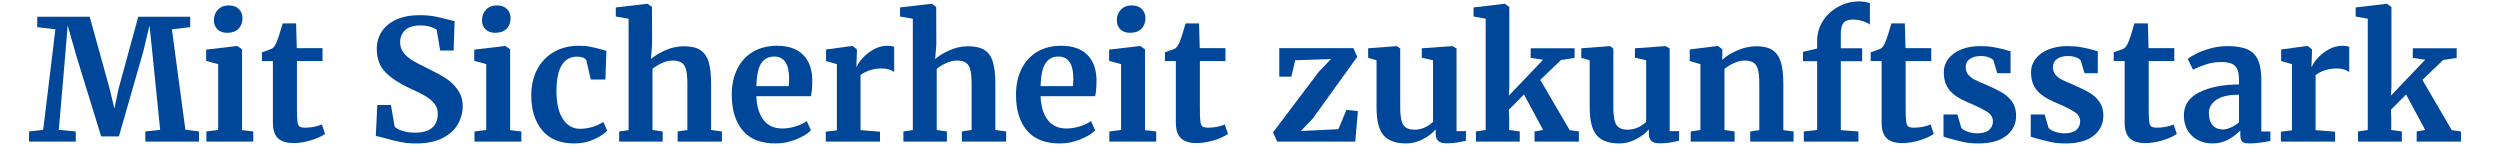 <?xml version="1.0" encoding="UTF-8"?>
<svg xmlns="http://www.w3.org/2000/svg" xmlns:xlink="http://www.w3.org/1999/xlink" width="700" zoomAndPan="magnify" viewBox="0 0 525 33" height="44" preserveAspectRatio="xMidYMid meet" version="1.0">
  <defs>
    <g></g>
  </defs>
  <rect x="-52.5" width="630" fill="#ffffff" y="-3.3" height="39.6" fill-opacity="1"></rect>
  <rect x="-52.5" width="630" fill="#ffffff" y="-3.3" height="39.6" fill-opacity="1"></rect>
  <rect x="-52.5" width="630" fill="#ffffff" y="-3.3" height="39.6" fill-opacity="1"></rect>
  <g fill="#004799" fill-opacity="1">
    <g transform="translate(5.991, 29.732)">
      <g>
        <path d="M 5.641 -23.578 L 1.828 -24.031 L 1.828 -26.219 L 12.844 -26.219 L 17.047 -11.047 L 18.031 -6.922 L 18.891 -11.047 L 23.047 -26.219 L 33.953 -26.219 L 33.953 -24.031 L 30.109 -23.578 L 32.938 -2.5 L 35.797 -2.125 L 35.797 0 L 24.531 0 L 24.531 -2.125 L 27.641 -2.469 L 26.078 -17.938 L 25.406 -24.391 L 24.109 -18.953 L 18.984 -1.094 L 15.25 -1.094 L 10.031 -18.031 L 8.219 -24.391 L 7.688 -17.938 L 6.359 -2.469 L 9.922 -2.125 L 9.922 0 L 0.109 0 L 0.109 -2.125 L 3.078 -2.469 Z M 5.641 -23.578 "></path>
      </g>
    </g>
  </g>
  <g fill="#004799" fill-opacity="1">
    <g transform="translate(41.889, 29.732)">
      <g>
        <path d="M 5.781 -22.844 C 4.938 -22.844 4.266 -23.086 3.766 -23.578 C 3.273 -24.066 3.031 -24.703 3.031 -25.484 C 3.031 -26.379 3.312 -27.117 3.875 -27.703 C 4.445 -28.297 5.203 -28.594 6.141 -28.594 C 7.078 -28.594 7.789 -28.336 8.281 -27.828 C 8.781 -27.328 9.031 -26.695 9.031 -25.938 C 9.031 -25 8.75 -24.25 8.188 -23.688 C 7.625 -23.125 6.836 -22.844 5.828 -22.844 Z M 3.922 -16.266 L 1.406 -16.938 L 1.406 -19.312 L 7.875 -20.078 L 7.938 -20.078 L 8.938 -19.375 L 8.938 -2.406 L 11.297 -2.125 L 11.297 0 L 1.453 0 L 1.453 -2.125 L 3.922 -2.438 Z M 3.922 -16.266 "></path>
      </g>
    </g>
  </g>
  <g fill="#004799" fill-opacity="1">
    <g transform="translate(54.137, 29.732)">
      <g>
        <path d="M 7.516 0.312 C 6.035 0.312 4.941 -0.023 4.234 -0.703 C 3.523 -1.391 3.172 -2.473 3.172 -3.953 L 3.172 -16.906 L 0.875 -16.906 L 0.875 -18.75 C 1.07 -18.812 1.414 -18.93 1.906 -19.109 C 2.395 -19.285 2.77 -19.43 3.031 -19.547 C 3.438 -19.859 3.781 -20.391 4.062 -21.141 C 4.27 -21.641 4.656 -22.863 5.219 -24.812 L 8.047 -24.812 L 8.188 -19.625 L 13.594 -19.625 L 13.594 -16.906 L 8.219 -16.906 L 8.219 -6.984 C 8.219 -5.672 8.254 -4.742 8.328 -4.203 C 8.398 -3.66 8.551 -3.312 8.781 -3.156 C 9.02 -3 9.438 -2.922 10.031 -2.922 C 10.613 -2.922 11.223 -2.984 11.859 -3.109 C 12.492 -3.242 13.023 -3.406 13.453 -3.594 L 14.125 -1.625 C 13.457 -1.125 12.488 -0.676 11.219 -0.281 C 9.945 0.113 8.711 0.312 7.516 0.312 Z M 7.516 0.312 "></path>
      </g>
    </g>
  </g>
  <g fill="#004799" fill-opacity="1">
    <g transform="translate(68.538, 29.732)">
      <g></g>
    </g>
  </g>
  <g fill="#004799" fill-opacity="1">
    <g transform="translate(76.904, 29.732)">
      <g>
        <path d="M 10.484 0.391 C 9.211 0.391 8.07 0.281 7.062 0.062 C 6.051 -0.145 4.922 -0.426 3.672 -0.781 C 2.848 -1.008 2.297 -1.141 2.016 -1.172 L 2.328 -7.688 L 5.188 -7.688 L 5.969 -3.141 C 6.27 -2.805 6.812 -2.508 7.594 -2.25 C 8.383 -2 9.289 -1.875 10.312 -1.875 C 11.883 -1.875 13.062 -2.219 13.844 -2.906 C 14.633 -3.602 15.031 -4.578 15.031 -5.828 C 15.031 -6.648 14.797 -7.359 14.328 -7.953 C 13.859 -8.555 13.211 -9.098 12.391 -9.578 C 11.566 -10.066 10.438 -10.629 9 -11.266 C 7.051 -12.148 5.43 -13.211 4.141 -14.453 C 2.859 -15.691 2.219 -17.367 2.219 -19.484 C 2.219 -20.797 2.555 -21.988 3.234 -23.062 C 3.922 -24.133 4.941 -24.984 6.297 -25.609 C 7.648 -26.234 9.305 -26.547 11.266 -26.547 C 12.41 -26.547 13.426 -26.461 14.312 -26.297 C 15.195 -26.129 16.156 -25.906 17.188 -25.625 C 17.801 -25.457 18.258 -25.352 18.562 -25.312 L 18.359 -19.125 L 15.531 -19.125 L 14.797 -23.469 C 14.578 -23.688 14.148 -23.895 13.516 -24.094 C 12.879 -24.289 12.176 -24.391 11.406 -24.391 C 9.988 -24.391 8.922 -24.066 8.203 -23.422 C 7.484 -22.773 7.125 -21.91 7.125 -20.828 C 7.125 -19.953 7.391 -19.195 7.922 -18.562 C 8.453 -17.926 9.094 -17.391 9.844 -16.953 C 10.602 -16.523 11.789 -15.91 13.406 -15.109 C 14.727 -14.473 15.859 -13.848 16.797 -13.234 C 17.742 -12.617 18.555 -11.82 19.234 -10.844 C 19.922 -9.875 20.266 -8.727 20.266 -7.406 C 20.266 -6.113 19.938 -4.879 19.281 -3.703 C 18.633 -2.523 17.578 -1.547 16.109 -0.766 C 14.641 0.004 12.766 0.391 10.484 0.391 Z M 10.484 0.391 "></path>
      </g>
    </g>
  </g>
  <g fill="#004799" fill-opacity="1">
    <g transform="translate(98.188, 29.732)">
      <g>
        <path d="M 5.781 -22.844 C 4.938 -22.844 4.266 -23.086 3.766 -23.578 C 3.273 -24.066 3.031 -24.703 3.031 -25.484 C 3.031 -26.379 3.312 -27.117 3.875 -27.703 C 4.445 -28.297 5.203 -28.594 6.141 -28.594 C 7.078 -28.594 7.789 -28.336 8.281 -27.828 C 8.781 -27.328 9.031 -26.695 9.031 -25.938 C 9.031 -25 8.75 -24.25 8.188 -23.688 C 7.625 -23.125 6.836 -22.844 5.828 -22.844 Z M 3.922 -16.266 L 1.406 -16.938 L 1.406 -19.312 L 7.875 -20.078 L 7.938 -20.078 L 8.938 -19.375 L 8.938 -2.406 L 11.297 -2.125 L 11.297 0 L 1.453 0 L 1.453 -2.125 L 3.922 -2.438 Z M 3.922 -16.266 "></path>
      </g>
    </g>
  </g>
  <g fill="#004799" fill-opacity="1">
    <g transform="translate(110.436, 29.732)">
      <g>
        <path d="M 1.125 -9.703 C 1.125 -11.723 1.531 -13.52 2.344 -15.094 C 3.156 -16.676 4.32 -17.91 5.844 -18.797 C 7.363 -19.68 9.133 -20.125 11.156 -20.125 C 12.094 -20.125 12.898 -20.051 13.578 -19.906 C 14.266 -19.77 15.035 -19.582 15.891 -19.344 L 16.906 -19.062 L 16.703 -13.031 L 13.625 -13.031 L 12.734 -16.906 C 12.598 -17.52 11.906 -17.828 10.656 -17.828 C 9.344 -17.828 8.312 -17.25 7.562 -16.094 C 6.82 -14.938 6.441 -13.133 6.422 -10.688 C 6.422 -8.102 6.867 -6.125 7.766 -4.75 C 8.66 -3.375 9.848 -2.688 11.328 -2.688 C 13.117 -2.688 14.766 -3.164 16.266 -4.125 L 17.078 -2.297 C 16.473 -1.641 15.539 -1.023 14.281 -0.453 C 13.02 0.109 11.66 0.391 10.203 0.391 C 7.191 0.391 4.926 -0.535 3.406 -2.391 C 1.883 -4.254 1.125 -6.691 1.125 -9.703 Z M 1.125 -9.703 "></path>
      </g>
    </g>
  </g>
  <g fill="#004799" fill-opacity="1">
    <g transform="translate(128.756, 29.732)">
      <g>
        <path d="M 3.25 -25.797 L 0.562 -26.266 L 0.562 -28.172 L 7.125 -28.938 L 7.234 -28.938 L 8.156 -28.266 L 8.188 -20.406 L 7.938 -17.328 C 8.664 -17.984 9.66 -18.594 10.922 -19.156 C 12.18 -19.727 13.504 -20.016 14.891 -20.016 C 16.379 -20.016 17.535 -19.738 18.359 -19.188 C 19.18 -18.633 19.754 -17.789 20.078 -16.656 C 20.41 -15.531 20.578 -14.023 20.578 -12.141 L 20.578 -2.438 L 22.844 -2.125 L 22.844 0 L 13.547 0 L 13.547 -2.125 L 15.594 -2.438 L 15.594 -12.141 C 15.594 -13.367 15.508 -14.32 15.344 -15 C 15.188 -15.688 14.891 -16.191 14.453 -16.516 C 14.016 -16.848 13.375 -17.016 12.531 -17.016 C 11.801 -17.016 11.051 -16.844 10.281 -16.5 C 9.52 -16.156 8.848 -15.75 8.266 -15.281 L 8.266 -2.438 L 10.406 -2.125 L 10.406 0 L 1.266 0 L 1.266 -2.125 L 3.25 -2.406 Z M 3.25 -25.797 "></path>
      </g>
    </g>
  </g>
  <g fill="#004799" fill-opacity="1">
    <g transform="translate(152.405, 29.732)">
      <g>
        <path d="M 10.484 0.391 C 7.379 0.391 5.066 -0.52 3.547 -2.344 C 2.023 -4.164 1.266 -6.656 1.266 -9.812 C 1.266 -11.926 1.66 -13.758 2.453 -15.312 C 3.242 -16.875 4.352 -18.066 5.781 -18.891 C 7.219 -19.711 8.879 -20.125 10.766 -20.125 C 13.117 -20.125 14.93 -19.504 16.203 -18.266 C 17.473 -17.023 18.129 -15.266 18.172 -12.984 C 18.172 -11.43 18.078 -10.281 17.891 -9.531 L 6.422 -9.531 C 6.516 -7.383 7.02 -5.719 7.938 -4.531 C 8.852 -3.344 10.16 -2.75 11.859 -2.75 C 12.773 -2.75 13.723 -2.898 14.703 -3.203 C 15.68 -3.516 16.453 -3.883 17.016 -4.312 L 17.891 -2.359 C 17.254 -1.68 16.223 -1.051 14.797 -0.469 C 13.379 0.102 11.941 0.391 10.484 0.391 Z M 13.234 -11.641 C 13.285 -12.305 13.312 -12.816 13.312 -13.172 C 13.312 -16.297 12.266 -17.859 10.172 -17.859 C 9.016 -17.859 8.117 -17.398 7.484 -16.484 C 6.848 -15.566 6.492 -13.953 6.422 -11.641 Z M 13.234 -11.641 "></path>
      </g>
    </g>
  </g>
  <g fill="#004799" fill-opacity="1">
    <g transform="translate(171.819, 29.732)">
      <g>
        <path d="M 1.594 -2.078 L 3.922 -2.359 L 3.922 -16.266 L 1.656 -16.906 L 1.656 -19.344 L 7.125 -20.078 L 7.234 -20.078 L 8.125 -19.375 L 8.125 -18.594 L 8.016 -15.75 L 8.125 -15.75 C 8.281 -16.219 8.664 -16.797 9.281 -17.484 C 9.895 -18.18 10.664 -18.797 11.594 -19.328 C 12.52 -19.859 13.523 -20.125 14.609 -20.125 C 15.129 -20.125 15.578 -20.051 15.953 -19.906 L 15.953 -14.609 C 15.242 -15.109 14.383 -15.359 13.375 -15.359 C 11.656 -15.359 10.16 -14.898 8.891 -13.984 L 8.891 -2.406 L 12.984 -2.078 L 12.984 0 L 1.594 0 Z M 1.594 -2.078 "></path>
      </g>
    </g>
  </g>
  <g fill="#004799" fill-opacity="1">
    <g transform="translate(188.444, 29.732)">
      <g>
        <path d="M 3.25 -25.797 L 0.562 -26.266 L 0.562 -28.172 L 7.125 -28.938 L 7.234 -28.938 L 8.156 -28.266 L 8.188 -20.406 L 7.938 -17.328 C 8.664 -17.984 9.66 -18.594 10.922 -19.156 C 12.18 -19.727 13.504 -20.016 14.891 -20.016 C 16.379 -20.016 17.535 -19.738 18.359 -19.188 C 19.18 -18.633 19.754 -17.789 20.078 -16.656 C 20.41 -15.531 20.578 -14.023 20.578 -12.141 L 20.578 -2.438 L 22.844 -2.125 L 22.844 0 L 13.547 0 L 13.547 -2.125 L 15.594 -2.438 L 15.594 -12.141 C 15.594 -13.367 15.508 -14.32 15.344 -15 C 15.188 -15.688 14.891 -16.191 14.453 -16.516 C 14.016 -16.848 13.375 -17.016 12.531 -17.016 C 11.801 -17.016 11.051 -16.844 10.281 -16.5 C 9.52 -16.156 8.848 -15.75 8.266 -15.281 L 8.266 -2.438 L 10.406 -2.125 L 10.406 0 L 1.266 0 L 1.266 -2.125 L 3.25 -2.406 Z M 3.25 -25.797 "></path>
      </g>
    </g>
  </g>
  <g fill="#004799" fill-opacity="1">
    <g transform="translate(212.093, 29.732)">
      <g>
        <path d="M 10.484 0.391 C 7.379 0.391 5.066 -0.52 3.547 -2.344 C 2.023 -4.164 1.266 -6.656 1.266 -9.812 C 1.266 -11.926 1.66 -13.758 2.453 -15.312 C 3.242 -16.875 4.352 -18.066 5.781 -18.891 C 7.219 -19.711 8.879 -20.125 10.766 -20.125 C 13.117 -20.125 14.93 -19.504 16.203 -18.266 C 17.473 -17.023 18.129 -15.266 18.172 -12.984 C 18.172 -11.43 18.078 -10.281 17.891 -9.531 L 6.422 -9.531 C 6.516 -7.383 7.02 -5.719 7.938 -4.531 C 8.852 -3.344 10.16 -2.75 11.859 -2.75 C 12.773 -2.75 13.723 -2.898 14.703 -3.203 C 15.68 -3.516 16.453 -3.883 17.016 -4.312 L 17.891 -2.359 C 17.254 -1.68 16.223 -1.051 14.797 -0.469 C 13.379 0.102 11.941 0.391 10.484 0.391 Z M 13.234 -11.641 C 13.285 -12.305 13.312 -12.816 13.312 -13.172 C 13.312 -16.297 12.266 -17.859 10.172 -17.859 C 9.016 -17.859 8.117 -17.398 7.484 -16.484 C 6.848 -15.566 6.492 -13.953 6.422 -11.641 Z M 13.234 -11.641 "></path>
      </g>
    </g>
  </g>
  <g fill="#004799" fill-opacity="1">
    <g transform="translate(231.507, 29.732)">
      <g>
        <path d="M 5.781 -22.844 C 4.938 -22.844 4.266 -23.086 3.766 -23.578 C 3.273 -24.066 3.031 -24.703 3.031 -25.484 C 3.031 -26.379 3.312 -27.117 3.875 -27.703 C 4.445 -28.297 5.203 -28.594 6.141 -28.594 C 7.078 -28.594 7.789 -28.336 8.281 -27.828 C 8.781 -27.328 9.031 -26.695 9.031 -25.938 C 9.031 -25 8.75 -24.25 8.188 -23.688 C 7.625 -23.125 6.836 -22.844 5.828 -22.844 Z M 3.922 -16.266 L 1.406 -16.938 L 1.406 -19.312 L 7.875 -20.078 L 7.938 -20.078 L 8.938 -19.375 L 8.938 -2.406 L 11.297 -2.125 L 11.297 0 L 1.453 0 L 1.453 -2.125 L 3.922 -2.438 Z M 3.922 -16.266 "></path>
      </g>
    </g>
  </g>
  <g fill="#004799" fill-opacity="1">
    <g transform="translate(243.755, 29.732)">
      <g>
        <path d="M 7.516 0.312 C 6.035 0.312 4.941 -0.023 4.234 -0.703 C 3.523 -1.391 3.172 -2.473 3.172 -3.953 L 3.172 -16.906 L 0.875 -16.906 L 0.875 -18.75 C 1.07 -18.812 1.414 -18.93 1.906 -19.109 C 2.395 -19.285 2.77 -19.43 3.031 -19.547 C 3.438 -19.859 3.781 -20.391 4.062 -21.141 C 4.27 -21.641 4.656 -22.863 5.219 -24.812 L 8.047 -24.812 L 8.188 -19.625 L 13.594 -19.625 L 13.594 -16.906 L 8.219 -16.906 L 8.219 -6.984 C 8.219 -5.672 8.254 -4.742 8.328 -4.203 C 8.398 -3.66 8.551 -3.312 8.781 -3.156 C 9.02 -3 9.438 -2.922 10.031 -2.922 C 10.613 -2.922 11.223 -2.984 11.859 -3.109 C 12.492 -3.242 13.023 -3.406 13.453 -3.594 L 14.125 -1.625 C 13.457 -1.125 12.488 -0.676 11.219 -0.281 C 9.945 0.113 8.711 0.312 7.516 0.312 Z M 7.516 0.312 "></path>
      </g>
    </g>
  </g>
  <g fill="#004799" fill-opacity="1">
    <g transform="translate(258.156, 29.732)">
      <g></g>
    </g>
  </g>
  <g fill="#004799" fill-opacity="1">
    <g transform="translate(266.522, 29.732)">
      <g>
        <path d="M 5.469 -17.078 L 4.656 -13.625 L 2.125 -13.625 L 2.125 -19.625 L 17.688 -19.625 L 18.5 -17.797 L 9.109 -4.766 L 6.641 -2.219 L 14.547 -2.609 L 16.234 -6.672 L 18.641 -6.391 L 18.078 0 L 1.688 0 L 0.812 -1.938 L 10.453 -14.688 L 12.984 -17.328 Z M 5.469 -17.078 "></path>
      </g>
    </g>
  </g>
  <g fill="#004799" fill-opacity="1">
    <g transform="translate(286.217, 29.732)">
      <g>
        <path d="M 17.5 0.359 C 16.727 0.359 16.164 0.191 15.812 -0.141 C 15.457 -0.473 15.281 -0.969 15.281 -1.625 L 15.281 -2.578 C 14.645 -1.797 13.75 -1.102 12.594 -0.5 C 11.445 0.094 10.297 0.391 9.141 0.391 C 6.879 0.391 5.266 -0.191 4.297 -1.359 C 3.336 -2.523 2.859 -4.445 2.859 -7.125 L 2.859 -17.078 L 1.094 -17.578 L 1.094 -19.594 L 7.094 -20.047 L 7.125 -20.047 L 7.828 -19.547 L 7.828 -7.125 C 7.828 -5.406 8.039 -4.203 8.469 -3.516 C 8.895 -2.836 9.688 -2.5 10.844 -2.5 C 12.227 -2.5 13.52 -3.039 14.719 -4.125 L 14.719 -17.078 L 12.359 -17.609 L 12.359 -19.594 L 18.75 -20.047 L 18.812 -20.047 L 19.656 -19.547 L 19.656 -2.188 L 21.641 -2.188 L 21.609 -0.172 C 21.504 -0.148 21.062 -0.055 20.281 0.109 C 19.508 0.273 18.582 0.359 17.5 0.359 Z M 17.5 0.359 "></path>
      </g>
    </g>
  </g>
  <g fill="#004799" fill-opacity="1">
    <g transform="translate(308.772, 29.732)">
      <g>
        <path d="M 3.219 -25.797 L 0.672 -26.266 L 0.672 -28.172 L 7.172 -28.938 L 7.234 -28.938 L 8.188 -28.266 L 8.188 -11.5 L 8.078 -9.641 L 15.281 -17.188 L 12.672 -17.578 L 12.672 -19.594 L 21.891 -19.594 L 21.891 -17.578 L 19.031 -17.125 L 14.688 -12.953 L 20.859 -2.406 L 22.797 -2.125 L 22.797 0 L 13.484 0 L 13.484 -2.125 L 15.281 -2.438 L 11.266 -9.891 L 8.078 -6.672 L 8.156 -4.875 L 8.156 -2.438 L 10.375 -2.125 L 10.375 0 L 1.172 0 L 1.172 -2.125 L 3.219 -2.438 Z M 3.219 -25.797 "></path>
      </g>
    </g>
  </g>
  <g fill="#004799" fill-opacity="1">
    <g transform="translate(330.975, 29.732)">
      <g>
        <path d="M 17.5 0.359 C 16.727 0.359 16.164 0.191 15.812 -0.141 C 15.457 -0.473 15.281 -0.969 15.281 -1.625 L 15.281 -2.578 C 14.645 -1.797 13.75 -1.102 12.594 -0.5 C 11.445 0.094 10.297 0.391 9.141 0.391 C 6.879 0.391 5.266 -0.191 4.297 -1.359 C 3.336 -2.523 2.859 -4.445 2.859 -7.125 L 2.859 -17.078 L 1.094 -17.578 L 1.094 -19.594 L 7.094 -20.047 L 7.125 -20.047 L 7.828 -19.547 L 7.828 -7.125 C 7.828 -5.406 8.039 -4.203 8.469 -3.516 C 8.895 -2.836 9.688 -2.5 10.844 -2.5 C 12.227 -2.5 13.52 -3.039 14.719 -4.125 L 14.719 -17.078 L 12.359 -17.609 L 12.359 -19.594 L 18.75 -20.047 L 18.812 -20.047 L 19.656 -19.547 L 19.656 -2.188 L 21.641 -2.188 L 21.609 -0.172 C 21.504 -0.148 21.062 -0.055 20.281 0.109 C 19.508 0.273 18.582 0.359 17.5 0.359 Z M 17.5 0.359 "></path>
      </g>
    </g>
  </g>
  <g fill="#004799" fill-opacity="1">
    <g transform="translate(353.53, 29.732)">
      <g>
        <path d="M 3.562 -16.266 L 1.312 -16.906 L 1.312 -19.344 L 7.172 -20.078 L 7.266 -20.078 L 8.156 -19.375 L 8.156 -18 L 8.125 -17.156 C 8.945 -17.926 10.016 -18.594 11.328 -19.156 C 12.648 -19.727 13.977 -20.016 15.312 -20.016 C 16.75 -20.016 17.875 -19.75 18.688 -19.219 C 19.5 -18.688 20.082 -17.852 20.438 -16.719 C 20.789 -15.594 20.969 -14.066 20.969 -12.141 L 20.969 -2.406 L 23.125 -2.125 L 23.125 0 L 14.016 0 L 14.016 -2.125 L 15.922 -2.406 L 15.922 -12.141 C 15.922 -13.367 15.836 -14.328 15.672 -15.016 C 15.504 -15.711 15.203 -16.219 14.766 -16.531 C 14.336 -16.852 13.723 -17.016 12.922 -17.016 C 11.578 -17.016 10.141 -16.438 8.609 -15.281 L 8.609 -2.438 L 10.734 -2.125 L 10.734 0 L 1.516 0 L 1.516 -2.125 L 3.562 -2.438 Z M 3.562 -16.266 "></path>
      </g>
    </g>
  </g>
  <g fill="#004799" fill-opacity="1">
    <g transform="translate(377.567, 29.732)">
      <g>
        <path d="M 4.031 -16.875 L 1.062 -16.875 L 1.062 -18.844 L 4.031 -19.547 L 4.031 -21.109 C 4.031 -22.641 4.43 -24.039 5.234 -25.312 C 6.047 -26.582 7.133 -27.586 8.5 -28.328 C 9.863 -29.066 11.312 -29.438 12.844 -29.438 C 13.645 -29.438 14.398 -29.316 15.109 -29.078 L 15.109 -24.562 C 14.867 -24.801 14.398 -25.035 13.703 -25.266 C 13.016 -25.504 12.297 -25.625 11.547 -25.625 C 10.629 -25.625 9.973 -25.395 9.578 -24.938 C 9.191 -24.477 9 -23.695 9 -22.594 L 9 -19.594 L 13.484 -19.594 L 13.484 -16.875 L 9 -16.875 L 9 -2.406 L 12.703 -2.125 L 12.703 0 L 1.234 0 L 1.234 -2.125 L 4.031 -2.438 Z M 4.031 -16.875 "></path>
      </g>
    </g>
  </g>
  <g fill="#004799" fill-opacity="1">
    <g transform="translate(391.968, 29.732)">
      <g>
        <path d="M 7.516 0.312 C 6.035 0.312 4.941 -0.023 4.234 -0.703 C 3.523 -1.391 3.172 -2.473 3.172 -3.953 L 3.172 -16.906 L 0.875 -16.906 L 0.875 -18.75 C 1.07 -18.812 1.414 -18.93 1.906 -19.109 C 2.395 -19.285 2.77 -19.43 3.031 -19.547 C 3.438 -19.859 3.781 -20.391 4.062 -21.141 C 4.27 -21.641 4.656 -22.863 5.219 -24.812 L 8.047 -24.812 L 8.188 -19.625 L 13.594 -19.625 L 13.594 -16.906 L 8.219 -16.906 L 8.219 -6.984 C 8.219 -5.672 8.254 -4.742 8.328 -4.203 C 8.398 -3.66 8.551 -3.312 8.781 -3.156 C 9.02 -3 9.438 -2.922 10.031 -2.922 C 10.613 -2.922 11.223 -2.984 11.859 -3.109 C 12.492 -3.242 13.023 -3.406 13.453 -3.594 L 14.125 -1.625 C 13.457 -1.125 12.488 -0.676 11.219 -0.281 C 9.945 0.113 8.711 0.312 7.516 0.312 Z M 7.516 0.312 "></path>
      </g>
    </g>
  </g>
  <g fill="#004799" fill-opacity="1">
    <g transform="translate(406.37, 29.732)">
      <g>
        <path d="M 5.5 -2.891 C 5.688 -2.609 6.113 -2.344 6.781 -2.094 C 7.457 -1.852 8.141 -1.734 8.828 -1.734 C 9.93 -1.734 10.758 -1.961 11.312 -2.422 C 11.863 -2.879 12.141 -3.484 12.141 -4.234 C 12.141 -5.016 11.797 -5.645 11.109 -6.125 C 10.43 -6.602 9.281 -7.195 7.656 -7.906 L 6.672 -8.328 C 5.047 -9.016 3.832 -9.836 3.031 -10.797 C 2.227 -11.766 1.828 -13.016 1.828 -14.547 C 1.828 -15.598 2.145 -16.539 2.781 -17.375 C 3.414 -18.219 4.312 -18.875 5.469 -19.344 C 6.625 -19.812 7.953 -20.047 9.453 -20.047 C 10.566 -20.047 11.516 -19.973 12.297 -19.828 C 13.086 -19.691 13.922 -19.504 14.797 -19.266 C 15.266 -19.109 15.613 -19.016 15.844 -18.984 L 15.844 -14.359 L 13.062 -14.359 L 12.25 -17.047 C 12.102 -17.285 11.781 -17.5 11.281 -17.688 C 10.789 -17.875 10.227 -17.969 9.594 -17.969 C 8.633 -17.969 7.863 -17.758 7.281 -17.344 C 6.707 -16.938 6.422 -16.367 6.422 -15.641 C 6.422 -14.973 6.617 -14.422 7.016 -13.984 C 7.422 -13.555 7.859 -13.223 8.328 -12.984 C 8.797 -12.754 9.664 -12.367 10.938 -11.828 C 12.207 -11.285 13.258 -10.766 14.094 -10.266 C 14.938 -9.773 15.633 -9.133 16.188 -8.344 C 16.738 -7.562 17.016 -6.602 17.016 -5.469 C 17.016 -3.727 16.332 -2.316 14.969 -1.234 C 13.602 -0.148 11.641 0.391 9.078 0.391 C 7.867 0.391 6.785 0.281 5.828 0.062 C 4.879 -0.145 3.785 -0.426 2.547 -0.781 L 1.766 -1.031 L 1.766 -5.688 L 4.688 -5.688 Z M 5.5 -2.891 "></path>
      </g>
    </g>
  </g>
  <g fill="#004799" fill-opacity="1">
    <g transform="translate(424.689, 29.732)">
      <g>
        <path d="M 5.5 -2.891 C 5.688 -2.609 6.113 -2.344 6.781 -2.094 C 7.457 -1.852 8.141 -1.734 8.828 -1.734 C 9.93 -1.734 10.758 -1.961 11.312 -2.422 C 11.863 -2.879 12.141 -3.484 12.141 -4.234 C 12.141 -5.016 11.797 -5.645 11.109 -6.125 C 10.43 -6.602 9.281 -7.195 7.656 -7.906 L 6.672 -8.328 C 5.047 -9.016 3.832 -9.836 3.031 -10.797 C 2.227 -11.766 1.828 -13.016 1.828 -14.547 C 1.828 -15.598 2.145 -16.539 2.781 -17.375 C 3.414 -18.219 4.312 -18.875 5.469 -19.344 C 6.625 -19.812 7.953 -20.047 9.453 -20.047 C 10.566 -20.047 11.516 -19.973 12.297 -19.828 C 13.086 -19.691 13.922 -19.504 14.797 -19.266 C 15.266 -19.109 15.613 -19.016 15.844 -18.984 L 15.844 -14.359 L 13.062 -14.359 L 12.25 -17.047 C 12.102 -17.285 11.781 -17.5 11.281 -17.688 C 10.789 -17.875 10.227 -17.969 9.594 -17.969 C 8.633 -17.969 7.863 -17.758 7.281 -17.344 C 6.707 -16.938 6.422 -16.367 6.422 -15.641 C 6.422 -14.973 6.617 -14.422 7.016 -13.984 C 7.422 -13.555 7.859 -13.223 8.328 -12.984 C 8.797 -12.754 9.664 -12.367 10.938 -11.828 C 12.207 -11.285 13.258 -10.766 14.094 -10.266 C 14.938 -9.773 15.633 -9.133 16.188 -8.344 C 16.738 -7.562 17.016 -6.602 17.016 -5.469 C 17.016 -3.727 16.332 -2.316 14.969 -1.234 C 13.602 -0.148 11.641 0.391 9.078 0.391 C 7.867 0.391 6.785 0.281 5.828 0.062 C 4.879 -0.145 3.785 -0.426 2.547 -0.781 L 1.766 -1.031 L 1.766 -5.688 L 4.688 -5.688 Z M 5.5 -2.891 "></path>
      </g>
    </g>
  </g>
  <g fill="#004799" fill-opacity="1">
    <g transform="translate(443.008, 29.732)">
      <g>
        <path d="M 7.516 0.312 C 6.035 0.312 4.941 -0.023 4.234 -0.703 C 3.523 -1.391 3.172 -2.473 3.172 -3.953 L 3.172 -16.906 L 0.875 -16.906 L 0.875 -18.75 C 1.07 -18.812 1.414 -18.93 1.906 -19.109 C 2.395 -19.285 2.77 -19.43 3.031 -19.547 C 3.438 -19.859 3.781 -20.391 4.062 -21.141 C 4.27 -21.641 4.656 -22.863 5.219 -24.812 L 8.047 -24.812 L 8.188 -19.625 L 13.594 -19.625 L 13.594 -16.906 L 8.219 -16.906 L 8.219 -6.984 C 8.219 -5.672 8.254 -4.742 8.328 -4.203 C 8.398 -3.66 8.551 -3.312 8.781 -3.156 C 9.02 -3 9.438 -2.922 10.031 -2.922 C 10.613 -2.922 11.223 -2.984 11.859 -3.109 C 12.492 -3.242 13.023 -3.406 13.453 -3.594 L 14.125 -1.625 C 13.457 -1.125 12.488 -0.676 11.219 -0.281 C 9.945 0.113 8.711 0.312 7.516 0.312 Z M 7.516 0.312 "></path>
      </g>
    </g>
  </g>
  <g fill="#004799" fill-opacity="1">
    <g transform="translate(457.41, 29.732)">
      <g>
        <path d="M 1.203 -5.5 C 1.203 -7.645 2.273 -9.258 4.422 -10.344 C 6.578 -11.426 9.363 -11.977 12.781 -12 L 12.781 -12.812 C 12.781 -13.781 12.676 -14.535 12.469 -15.078 C 12.27 -15.617 11.906 -16.023 11.375 -16.297 C 10.852 -16.566 10.086 -16.703 9.078 -16.703 C 7.922 -16.703 6.883 -16.551 5.969 -16.25 C 5.051 -15.957 4.098 -15.578 3.109 -15.109 L 2.016 -17.359 C 2.367 -17.672 2.961 -18.035 3.797 -18.453 C 4.629 -18.879 5.617 -19.25 6.766 -19.562 C 7.922 -19.883 9.113 -20.047 10.344 -20.047 C 12.156 -20.047 13.57 -19.812 14.594 -19.344 C 15.613 -18.875 16.348 -18.117 16.797 -17.078 C 17.242 -16.047 17.469 -14.66 17.469 -12.922 L 17.469 -2.125 L 19.375 -2.125 L 19.375 -0.141 C 18.906 -0.023 18.234 0.086 17.359 0.203 C 16.492 0.328 15.734 0.391 15.078 0.391 C 14.273 0.391 13.738 0.27 13.469 0.031 C 13.195 -0.195 13.062 -0.676 13.062 -1.406 L 13.062 -2.359 C 12.426 -1.66 11.602 -1.023 10.594 -0.453 C 9.582 0.109 8.441 0.391 7.172 0.391 C 6.086 0.391 5.094 0.16 4.188 -0.297 C 3.281 -0.754 2.555 -1.426 2.016 -2.312 C 1.473 -3.195 1.203 -4.258 1.203 -5.5 Z M 9.422 -2.547 C 9.922 -2.547 10.488 -2.691 11.125 -2.984 C 11.758 -3.273 12.312 -3.633 12.781 -4.062 L 12.781 -9.844 C 10.656 -9.844 9.066 -9.484 8.016 -8.766 C 6.973 -8.047 6.453 -7.125 6.453 -6 C 6.453 -4.875 6.719 -4.016 7.25 -3.422 C 7.781 -2.836 8.504 -2.547 9.422 -2.547 Z M 9.422 -2.547 "></path>
      </g>
    </g>
  </g>
  <g fill="#004799" fill-opacity="1">
    <g transform="translate(477.388, 29.732)">
      <g>
        <path d="M 1.594 -2.078 L 3.922 -2.359 L 3.922 -16.266 L 1.656 -16.906 L 1.656 -19.344 L 7.125 -20.078 L 7.234 -20.078 L 8.125 -19.375 L 8.125 -18.594 L 8.016 -15.75 L 8.125 -15.75 C 8.281 -16.219 8.664 -16.797 9.281 -17.484 C 9.895 -18.18 10.664 -18.797 11.594 -19.328 C 12.52 -19.859 13.523 -20.125 14.609 -20.125 C 15.129 -20.125 15.578 -20.051 15.953 -19.906 L 15.953 -14.609 C 15.242 -15.109 14.383 -15.359 13.375 -15.359 C 11.656 -15.359 10.16 -14.898 8.891 -13.984 L 8.891 -2.406 L 12.984 -2.078 L 12.984 0 L 1.594 0 Z M 1.594 -2.078 "></path>
      </g>
    </g>
  </g>
  <g fill="#004799" fill-opacity="1">
    <g transform="translate(494.013, 29.732)">
      <g>
        <path d="M 3.219 -25.797 L 0.672 -26.266 L 0.672 -28.172 L 7.172 -28.938 L 7.234 -28.938 L 8.188 -28.266 L 8.188 -11.5 L 8.078 -9.641 L 15.281 -17.188 L 12.672 -17.578 L 12.672 -19.594 L 21.891 -19.594 L 21.891 -17.578 L 19.031 -17.125 L 14.688 -12.953 L 20.859 -2.406 L 22.797 -2.125 L 22.797 0 L 13.484 0 L 13.484 -2.125 L 15.281 -2.438 L 11.266 -9.891 L 8.078 -6.672 L 8.156 -4.875 L 8.156 -2.438 L 10.375 -2.125 L 10.375 0 L 1.172 0 L 1.172 -2.125 L 3.219 -2.438 Z M 3.219 -25.797 "></path>
      </g>
    </g>
  </g>
</svg>
